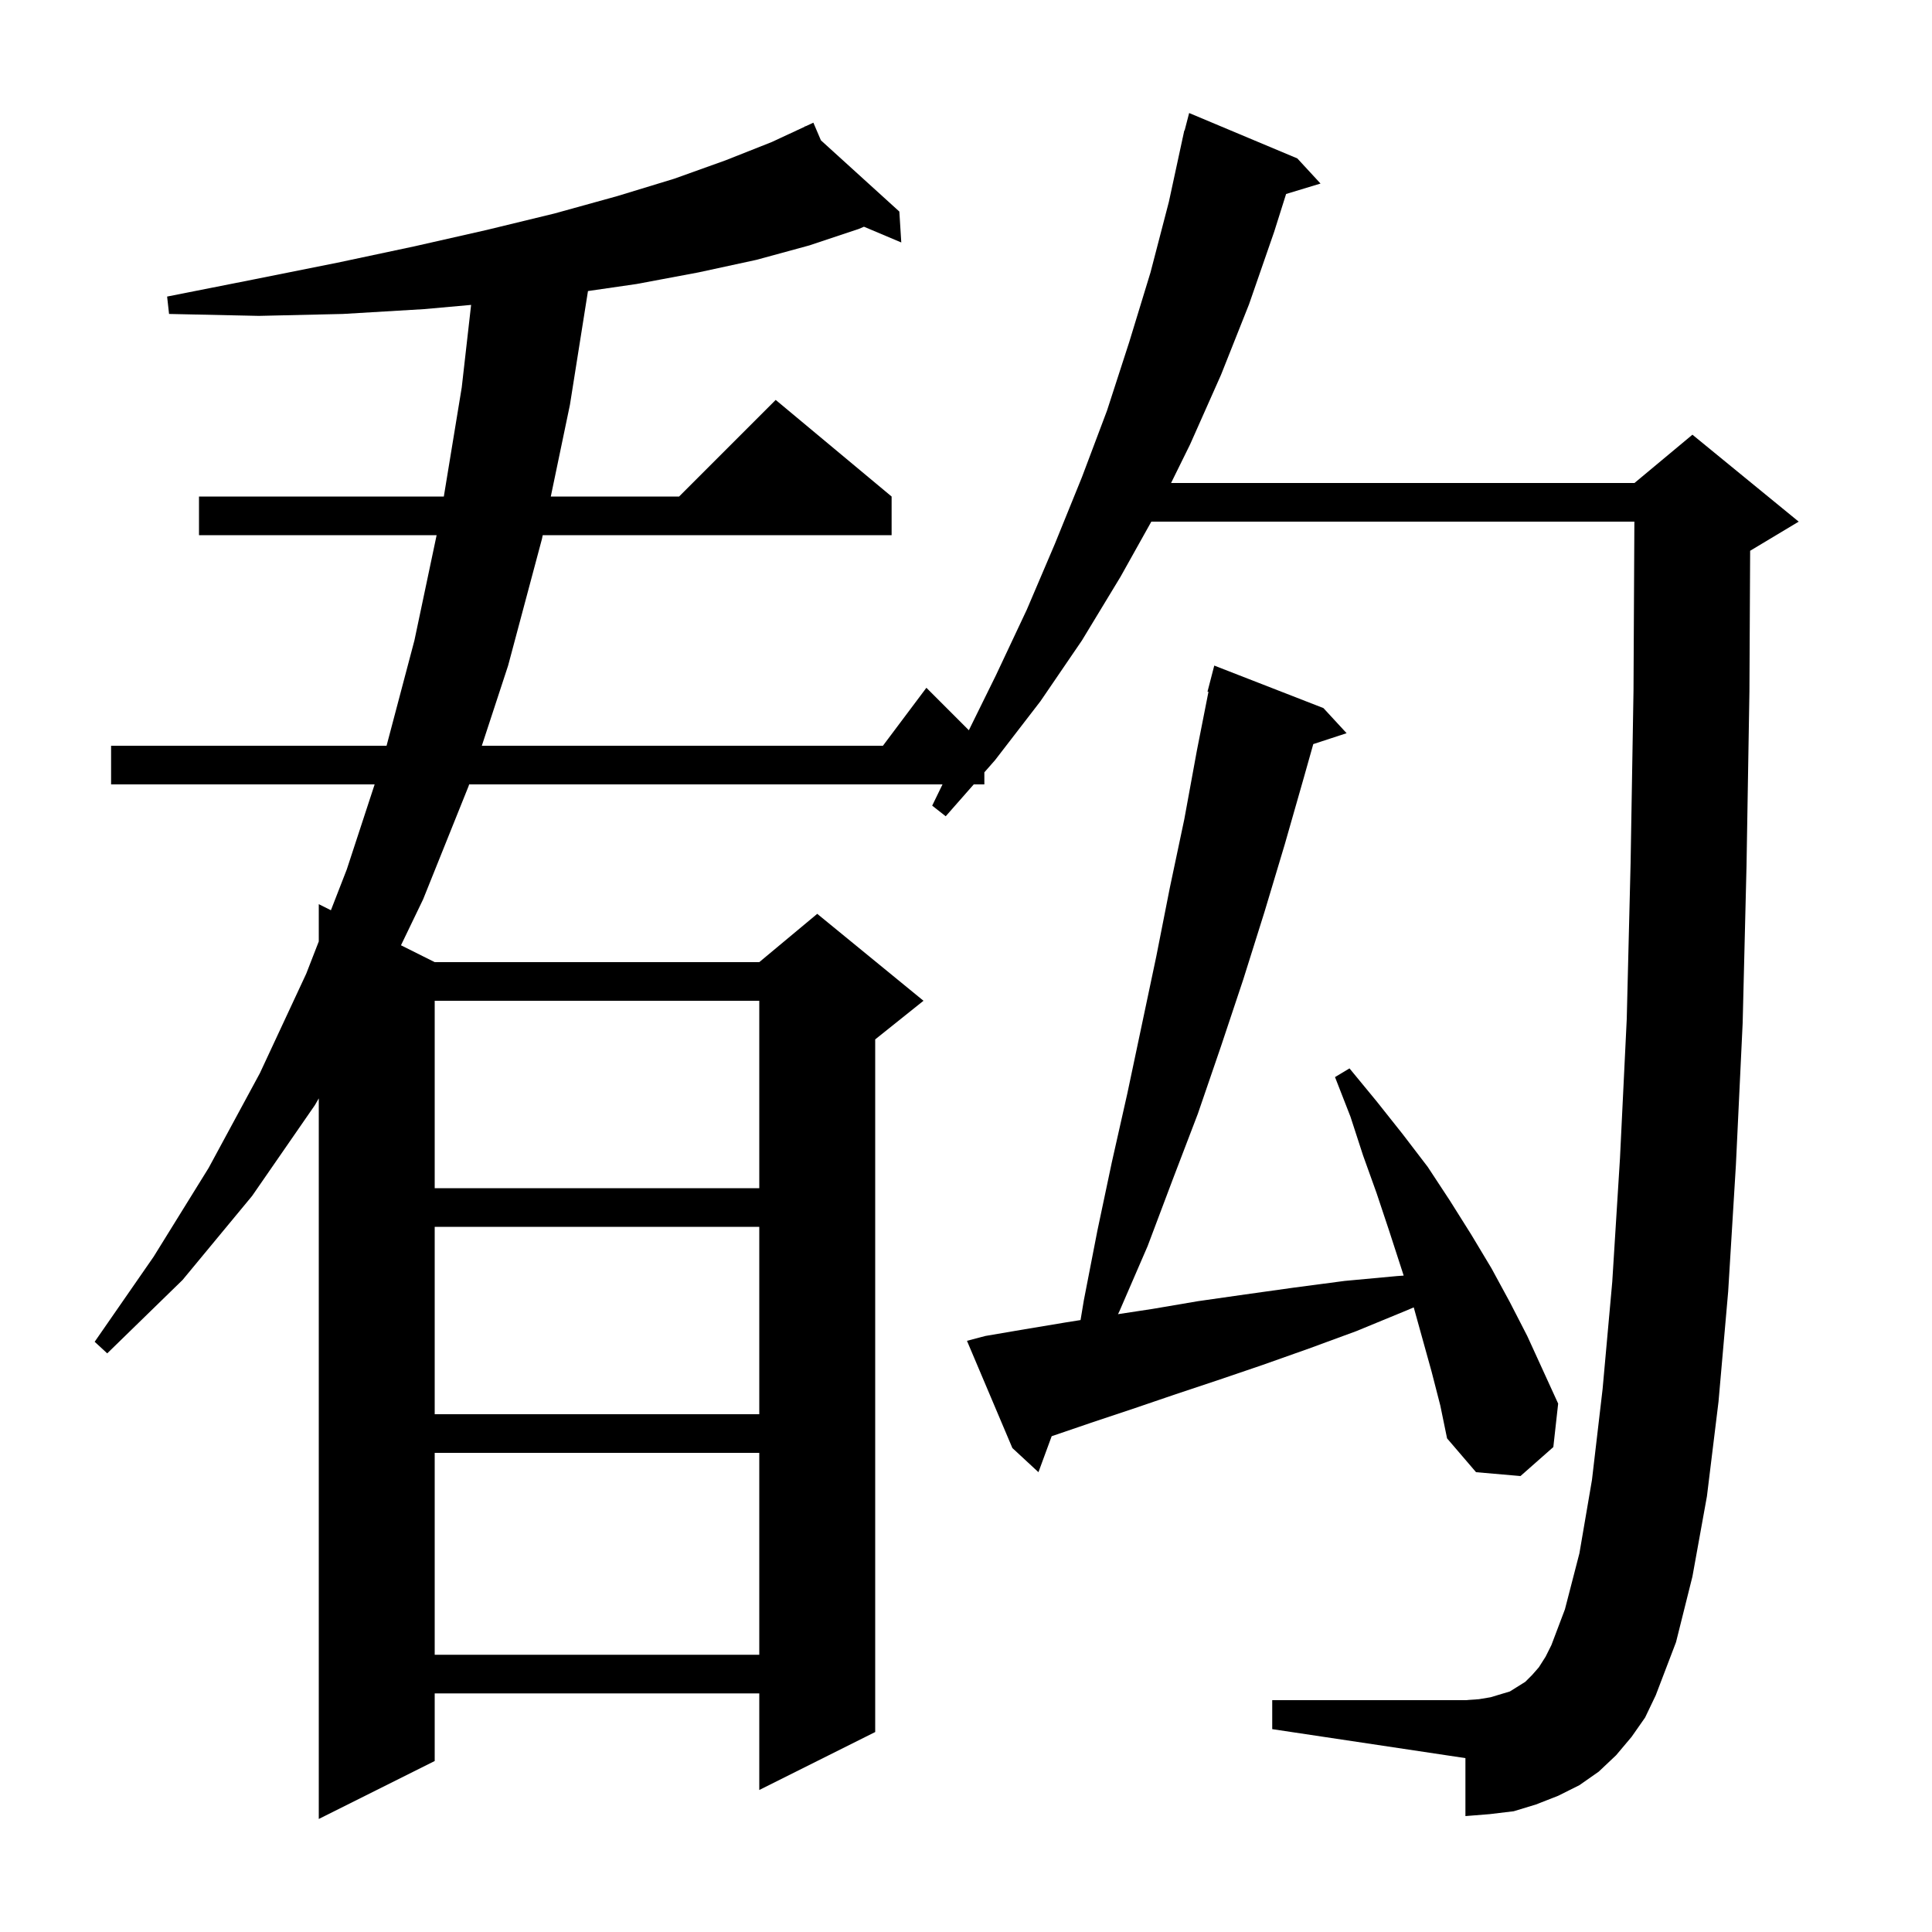 <svg xmlns="http://www.w3.org/2000/svg" xmlns:xlink="http://www.w3.org/1999/xlink" version="1.1" baseProfile="full" viewBox="0 0 200 200" width="200" height="200"><g fill="currentColor"><path d="M 168.9 179.8 L 167.3 181.7 L 165.5 183.4 L 163.5 184.8 L 161.3 185.9 L 159.0 186.8 L 156.7 187.5 L 154.2 187.8 L 151.7 188.0 L 151.7 182.0 L 131.7 179.0 L 131.7 176.0 L 151.7 176.0 L 153.1 175.9 L 154.3 175.7 L 156.3 175.1 L 157.9 174.1 L 158.6 173.4 L 159.3 172.6 L 160.0 171.5 L 160.6 170.3 L 162.0 166.6 L 163.5 160.8 L 164.8 153.2 L 165.9 143.8 L 166.9 132.7 L 167.7 119.9 L 168.4 105.5 L 168.8 89.3 L 169.1 71.5 L 169.19 54.0 L 119.185 54.0 L 116.0 59.7 L 112.0 66.3 L 107.7 72.6 L 103.0 78.7 L 101.9 79.951 L 101.9 81.2 L 100.802 81.2 L 97.9 84.5 L 96.5 83.4 L 97.568 81.2 L 48.566 81.2 L 48.5 81.4 L 43.8 93.1 L 41.509 97.855 L 45.0 99.6 L 78.6 99.6 L 84.6 94.6 L 95.6 103.6 L 90.6 107.6 L 90.6 179.3 L 78.6 185.3 L 78.6 175.3 L 45.0 175.3 L 45.0 182.3 L 33.0 188.3 L 33.0 113.702 L 32.6 114.4 L 26.1 123.8 L 18.9 132.5 L 11.1 140.1 L 9.8 138.9 L 15.9 130.1 L 21.6 120.9 L 26.9 111.1 L 31.7 100.8 L 33.0 97.457 L 33.0 93.6 L 34.256 94.228 L 35.9 90.0 L 38.783 81.2 L 11.5 81.2 L 11.5 77.2 L 40.017 77.2 L 42.9 66.3 L 45.199 55.4 L 20.6 55.4 L 20.6 51.4 L 45.945 51.4 L 47.8 40.1 L 48.769 31.563 L 43.9 32.0 L 35.5 32.5 L 26.8 32.7 L 17.5 32.5 L 17.3 30.7 L 26.4 28.9 L 34.9 27.2 L 42.9 25.5 L 50.4 23.8 L 57.4 22.1 L 63.9 20.3 L 69.8 18.5 L 75.1 16.6 L 79.9 14.7 L 83.35 13.095 L 83.3 13.0 L 83.386 13.078 L 84.2 12.7 L 84.98 14.526 L 93.1 21.9 L 93.3 25.1 L 89.436 23.47 L 88.9 23.7 L 83.8 25.4 L 78.3 26.9 L 72.3 28.2 L 65.9 29.4 L 60.867 30.129 L 59.0 41.9 L 57.018 51.4 L 70.3 51.4 L 80.3 41.4 L 92.3 51.4 L 92.3 55.4 L 56.183 55.4 L 56.1 55.8 L 52.6 68.9 L 49.878 77.2 L 91.4 77.2 L 95.9 71.2 L 100.295 75.595 L 103.1 69.9 L 106.3 63.1 L 109.2 56.3 L 112.0 49.4 L 114.6 42.5 L 116.9 35.4 L 119.1 28.2 L 121.0 20.9 L 122.405 14.401 L 122.4 14.4 L 122.433 14.274 L 122.6 13.5 L 122.631 13.508 L 123.1 11.7 L 134.3 16.4 L 136.7 19.0 L 133.137 20.081 L 131.9 24.0 L 129.3 31.5 L 126.4 38.8 L 123.2 46.0 L 121.229 50.0 L 169.2 50.0 L 175.2 45.0 L 186.2 54.0 L 181.2 57.0 L 181.174 57.011 L 181.1 71.6 L 180.8 89.6 L 180.4 105.9 L 179.7 120.6 L 178.9 133.7 L 177.9 145.1 L 176.7 154.9 L 175.2 163.2 L 173.5 170.0 L 171.4 175.5 L 170.3 177.8 Z M 45.0 150.4 L 45.0 171.3 L 78.6 171.3 L 78.6 150.4 Z M 148.2 142.0 L 146.35 135.34 L 145.5 135.7 L 140.4 137.8 L 135.5 139.6 L 130.7 141.3 L 126.0 142.9 L 121.5 144.4 L 117.1 145.9 L 112.9 147.3 L 108.869 148.676 L 107.5 152.4 L 104.8 149.9 L 100.1 138.8 L 102.0 138.3 L 106.1 137.6 L 110.3 136.9 L 111.858 136.652 L 112.2 134.6 L 113.6 127.4 L 115.1 120.3 L 116.7 113.2 L 119.7 99.0 L 121.1 91.9 L 122.6 84.8 L 123.9 77.7 L 125.1 71.614 L 125.0 71.6 L 125.7 68.9 L 137.0 73.3 L 139.4 75.9 L 135.95 77.029 L 135.0 80.4 L 133.0 87.4 L 130.9 94.4 L 128.7 101.4 L 126.4 108.3 L 124.0 115.3 L 121.4 122.1 L 118.8 129.0 L 115.9 135.7 L 115.737 136.042 L 119.3 135.5 L 124.0 134.7 L 128.9 134.0 L 133.9 133.3 L 139.2 132.6 L 144.6 132.1 L 145.308 132.049 L 143.8 127.4 L 142.5 123.5 L 141.1 119.6 L 139.8 115.6 L 138.2 111.5 L 139.7 110.6 L 142.5 114.0 L 145.2 117.4 L 147.8 120.8 L 150.1 124.3 L 152.3 127.8 L 154.4 131.3 L 156.3 134.8 L 158.1 138.3 L 161.3 145.3 L 160.8 149.8 L 157.4 152.8 L 152.8 152.4 L 149.8 148.9 L 149.1 145.5 Z M 45.0 127.0 L 45.0 146.4 L 78.6 146.4 L 78.6 127.0 Z M 45.0 103.6 L 45.0 123.0 L 78.6 123.0 L 78.6 103.6 Z "/></g></svg>